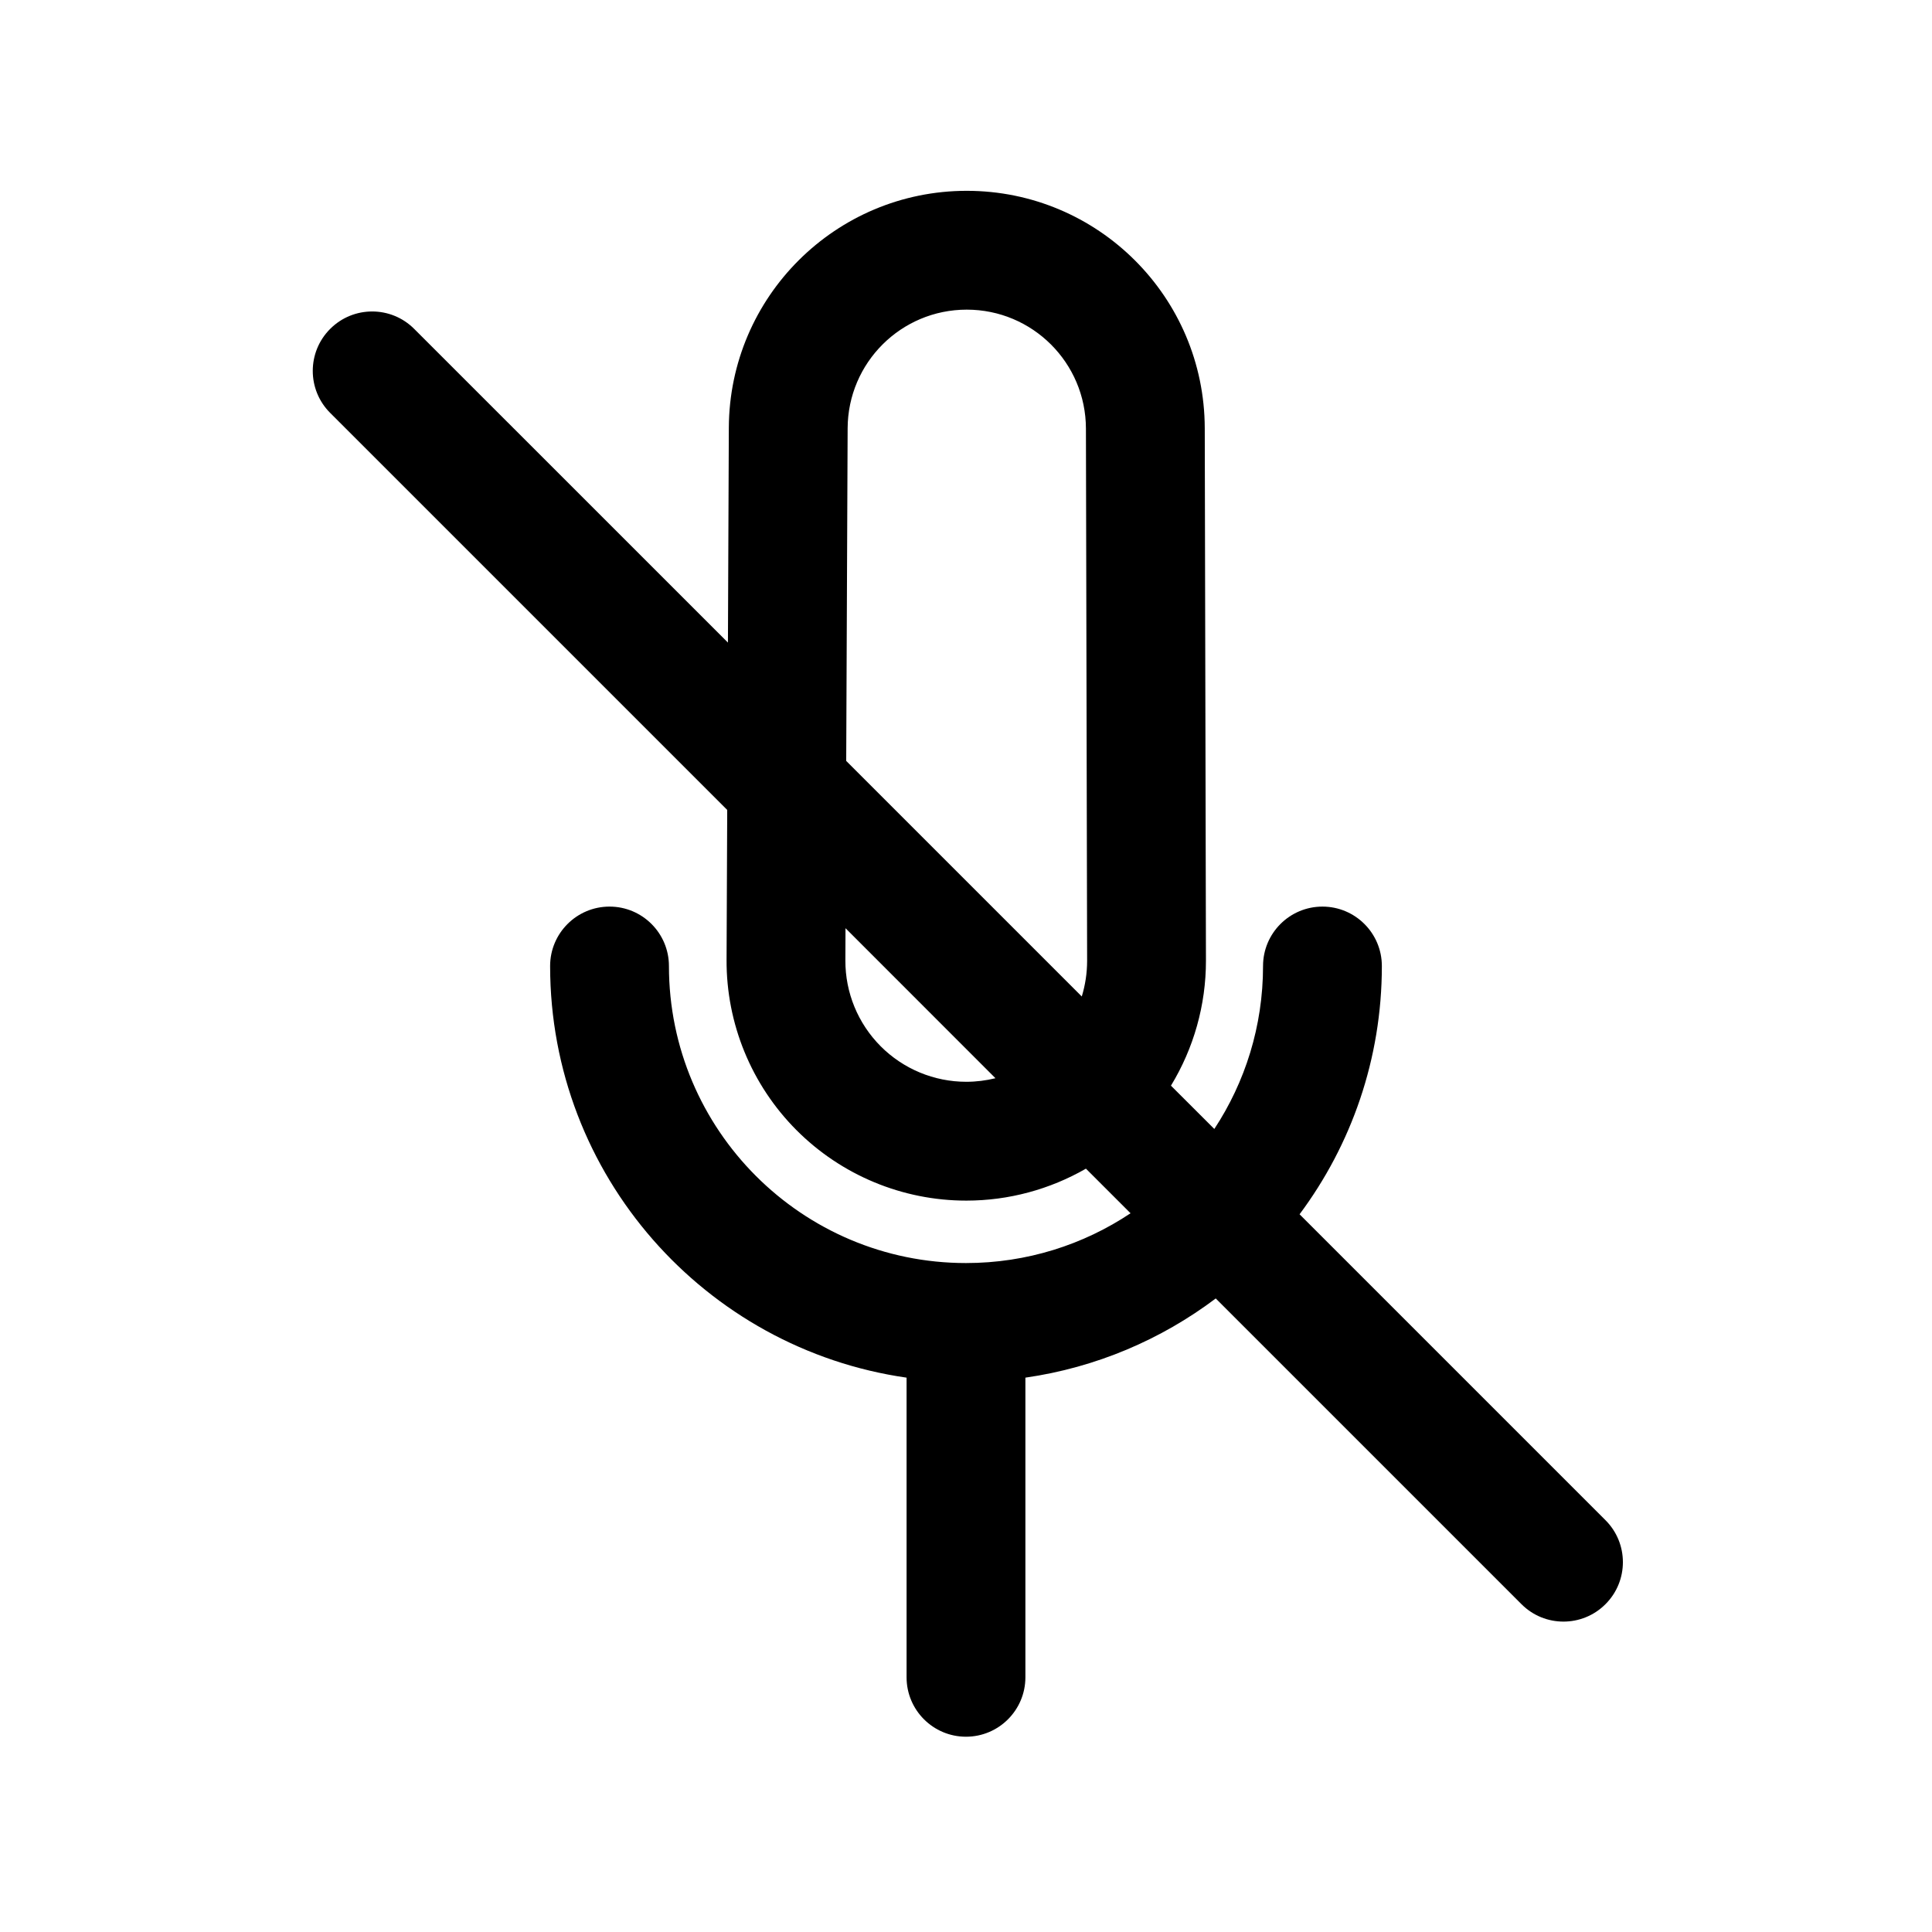 <?xml version="1.0" encoding="UTF-8"?>
<!-- The Best Svg Icon site in the world: iconSvg.co, Visit us! https://iconsvg.co -->
<svg fill="#000000" width="800px" height="800px" version="1.1" viewBox="144 144 512 512" xmlns="http://www.w3.org/2000/svg">
 <path d="m336.91 314.29-83.145-83.129c-6.141-6.156-16.125-6.156-22.266 0-6.152 6.141-6.152 16.121 0 22.262l105.22 105.22-0.172 39.734c-0.078 16.895 6.582 33.129 18.5 45.094s28.117 18.703 45.012 18.703h0.047c11.211 0 22.121-2.977 31.676-8.469l11.824 11.82c-12.484 8.332-27.488 13.195-43.609 13.195-43.453 0-78.723-35.266-78.723-78.719 0-8.691-7.051-15.746-15.742-15.746s-15.746 7.055-15.746 15.746c0 55.48 41.078 101.44 94.465 109.09v79.414c0 8.688 7.055 15.742 15.746 15.742 8.688 0 15.742-7.055 15.742-15.742v-79.414c18.75-2.691 35.977-10.094 50.445-20.988l81.02 81.02c6.137 6.156 16.121 6.156 22.262 0 6.156-6.141 6.156-16.121 0-22.262l-81.066-81.066c13.695-18.375 21.805-41.141 21.805-65.793 0-8.691-7.055-15.746-15.746-15.746-8.688 0-15.742 7.055-15.742 15.746 0 15.945-4.754 30.793-12.91 43.184l-11.492-11.477c6.027-9.902 9.289-21.363 9.273-33.156-0.094-41.125-0.223-100.1-0.316-141.04-0.062-34.781-28.277-62.945-63.07-62.945h-0.016c-34.715 0-62.883 28.07-63.039 62.77zm31.156 75.695 39.738 39.754c-2.488 0.613-5.086 0.945-7.699 0.945h-0.047c-8.52 0-16.691-3.402-22.688-9.43-6.016-6.047-9.367-14.219-9.336-22.734zm62.613 18.09-62.426-62.426 0.379-88.164c0.078-17.383 14.184-31.426 31.551-31.426h0.016c17.43 0 31.551 14.105 31.582 31.52 0.094 40.949 0.223 99.91 0.316 141.04 0 3.242-0.488 6.422-1.418 9.461z" fill-rule="evenodd"/>
</svg>